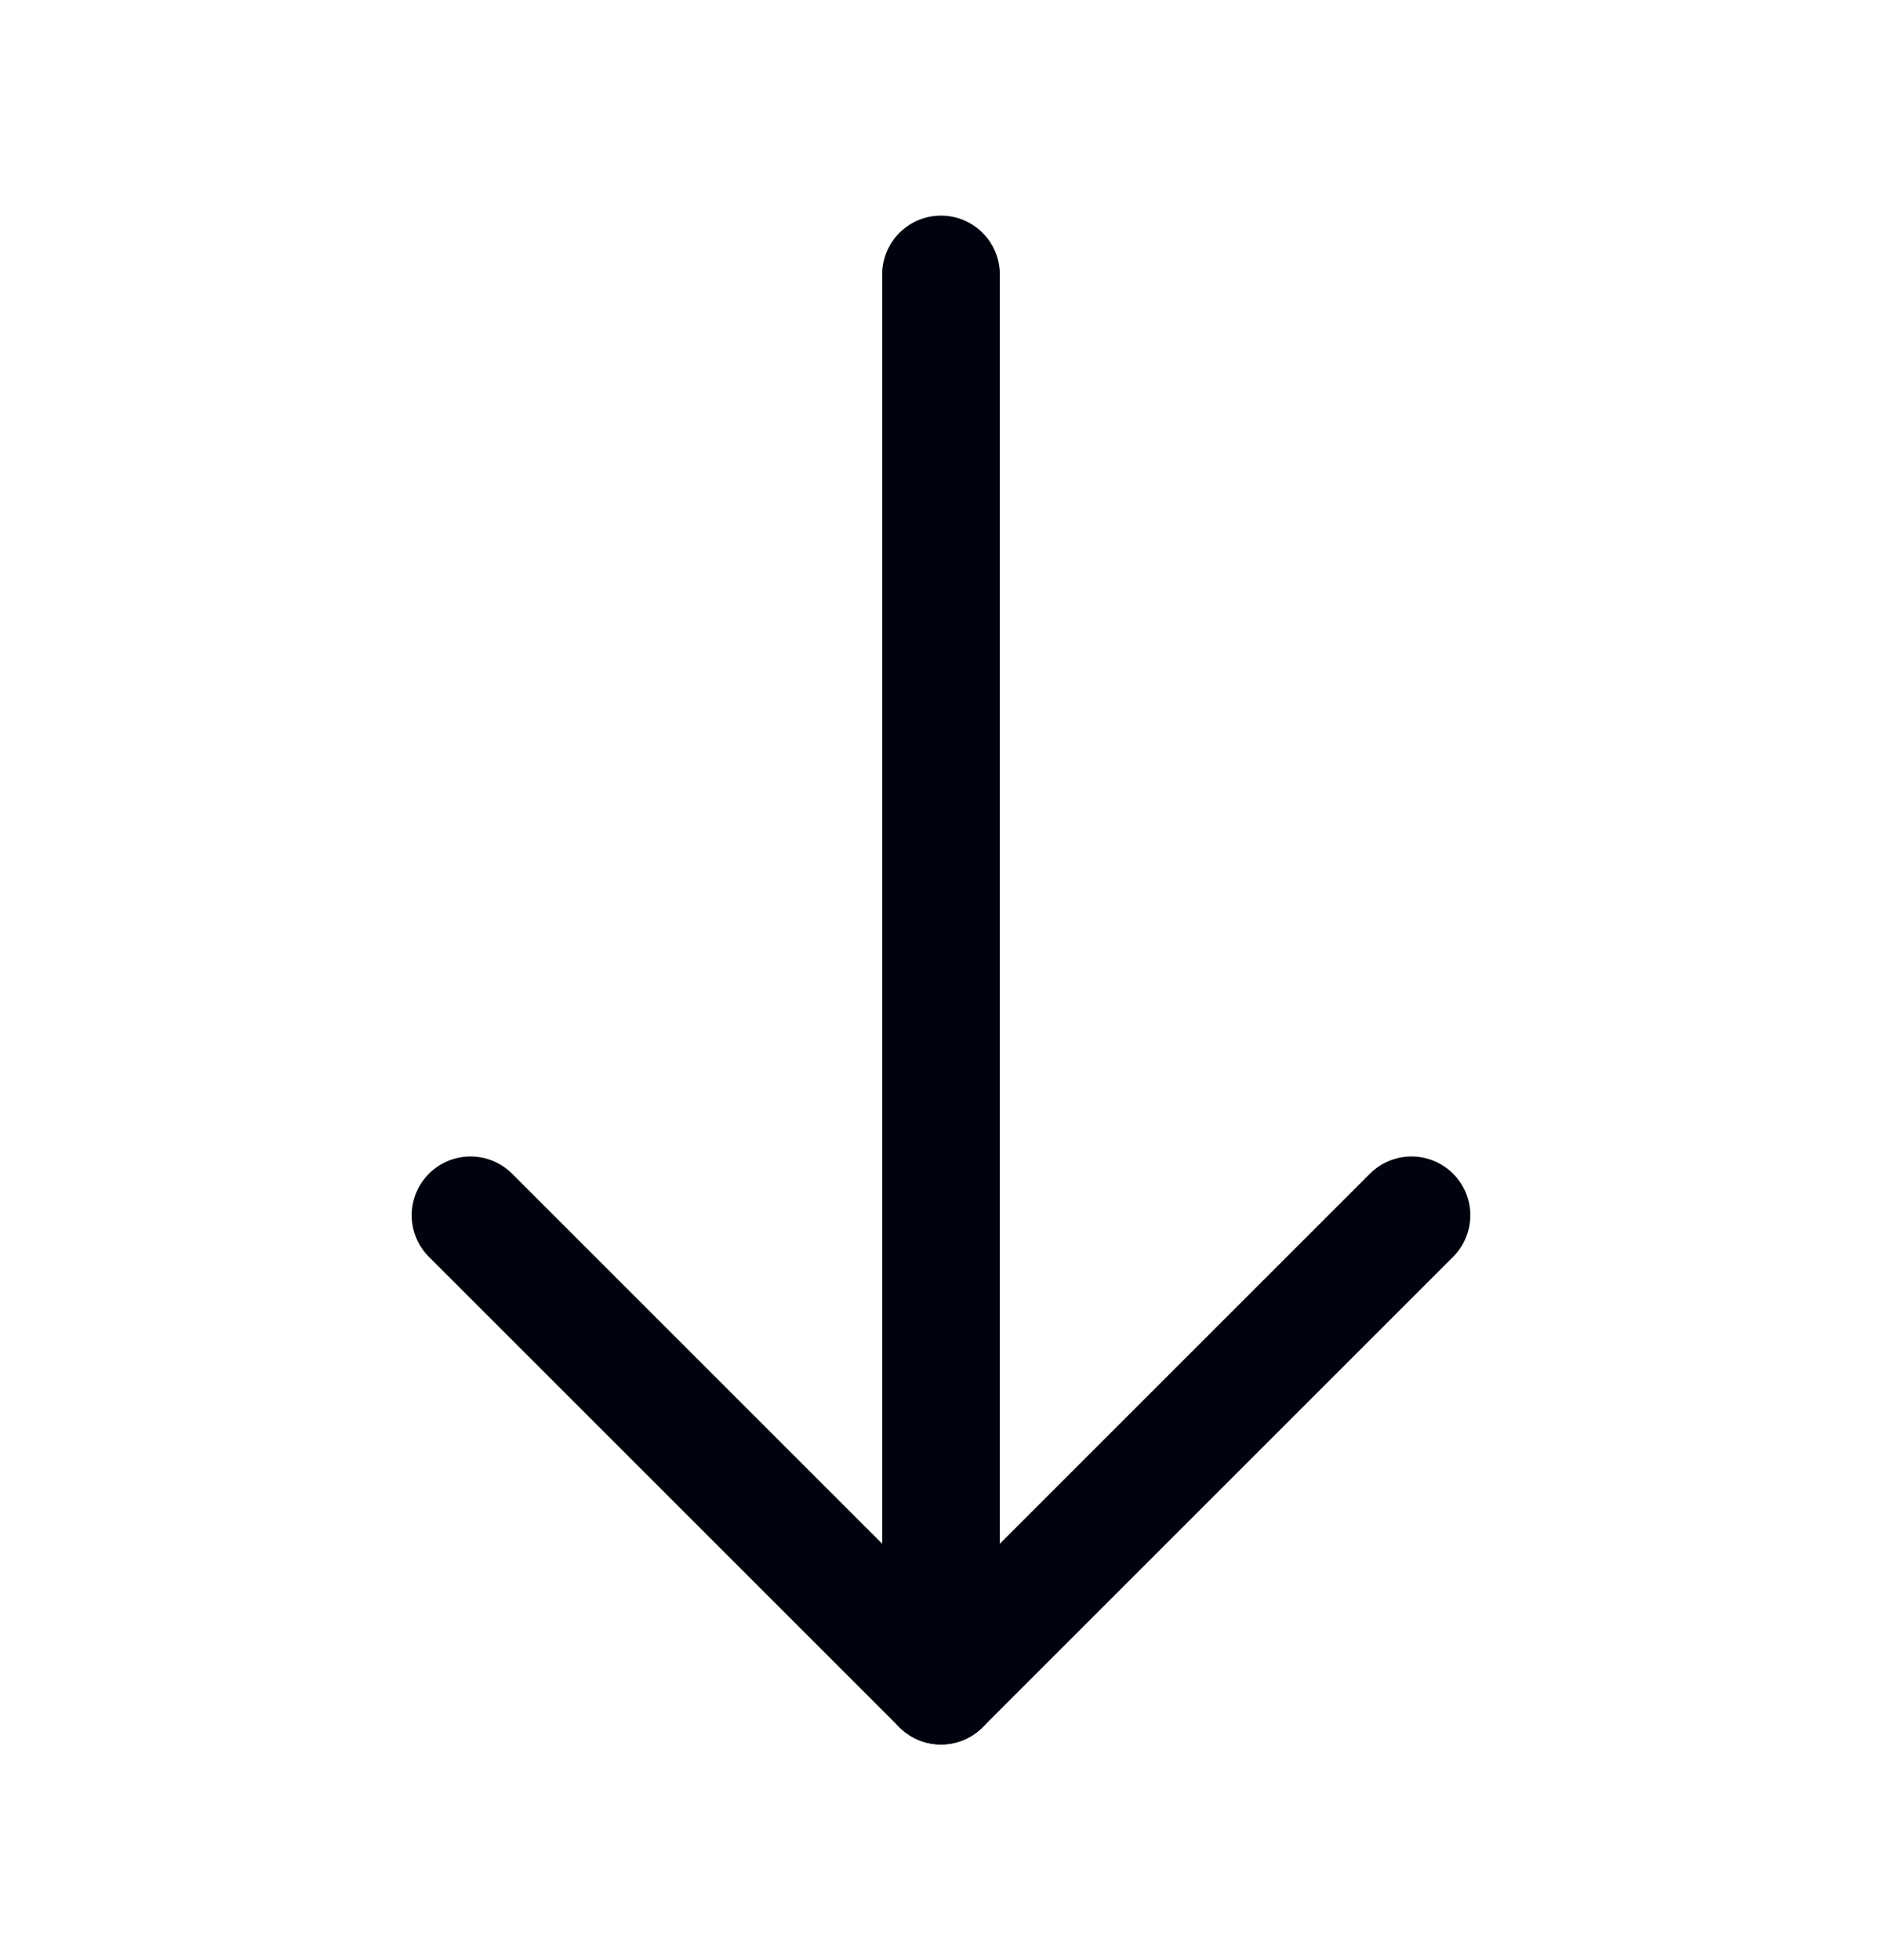 <svg width="24" height="25" viewBox="0 0 24 25" fill="none" xmlns="http://www.w3.org/2000/svg">
<g id="Arrow-down (&#231;&#174;&#173;&#229;&#164;&#180;&#228;&#184;&#139;)">
<path id="Vector" d="M12 21.5V3.5" stroke="#00030D" stroke-width="1.5" stroke-linecap="round" stroke-linejoin="round"/>
<path id="Vector_2" d="M18 15.5L12 21.5L6 15.5" stroke="#00030D" stroke-width="1.5" stroke-linecap="round" stroke-linejoin="round"/>
</g>
</svg>
